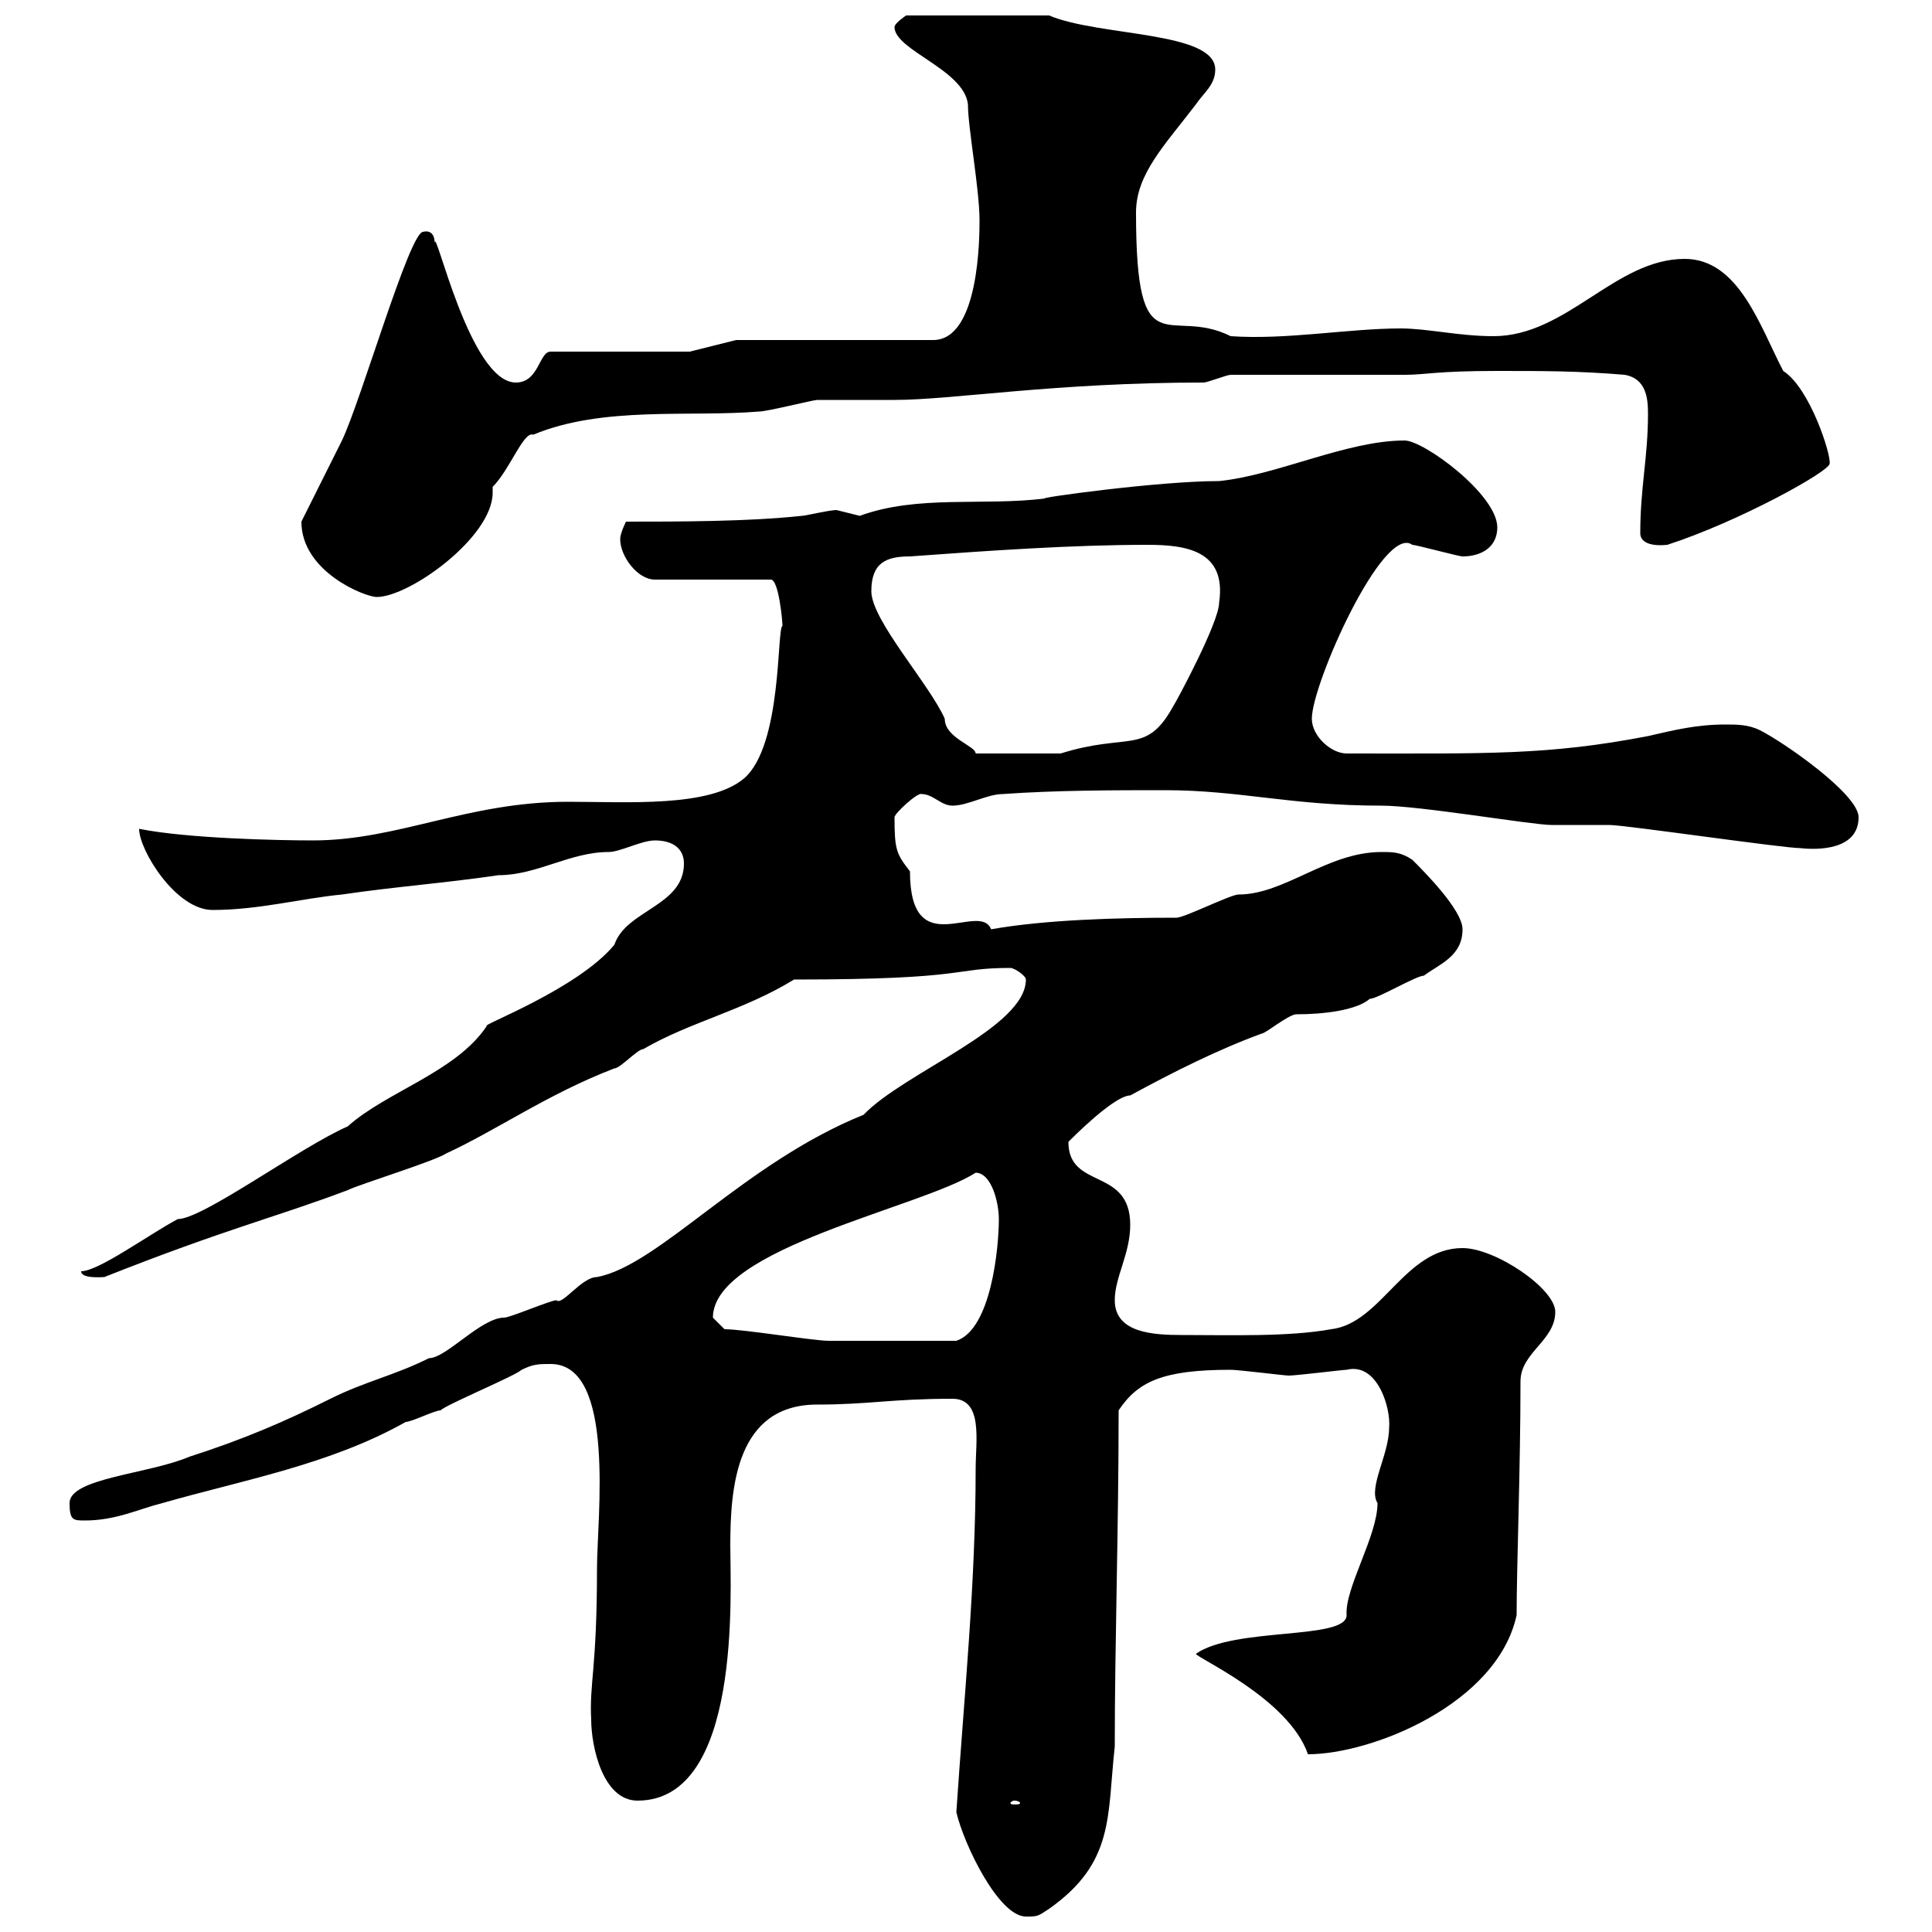 <svg xmlns="http://www.w3.org/2000/svg" xmlns:xlink="http://www.w3.org/1999/xlink" width="300" height="300"><path d="M148.50 281.40C149.70 286.50 155.10 297.60 159.30 297.60C161.10 297.60 161.10 297.60 162.90 296.40C173.10 289.20 171.90 282 173.10 271.20C173.10 255 173.70 237.60 173.70 219C176.70 214.50 180.60 212.70 191.10 212.70C192.30 212.70 199.50 213.60 200.10 213.60C201.30 213.60 208.50 212.70 209.10 212.70C213.90 211.50 216 218.70 215.70 221.70C215.70 225.90 212.40 231 213.90 233.40C213.90 238.50 208.80 246.60 209.10 250.80C209.10 254.70 191.70 252.60 185.70 256.80C185.70 257.40 200.10 263.70 203.10 272.40C213 272.40 232.50 264.60 235.50 250.80C235.50 243.30 236.10 228 236.10 214.50C236.10 210 241.50 208.20 241.50 203.70C241.50 200.10 232.20 193.80 227.10 193.80C218.10 193.80 214.50 205.50 206.70 206.40C200.10 207.60 191.10 207.30 183.60 207.30C179.10 207.30 173.10 207 173.10 201.90C173.10 198.30 175.50 194.70 175.50 190.20C175.50 181.20 165.90 184.80 165.90 177.30C169.50 173.70 173.70 170.10 175.50 170.10C182.10 166.50 189.30 162.90 195.90 160.50C196.50 160.50 200.10 157.50 201.30 157.50C205.50 157.50 210.60 156.90 212.70 155.10C213.90 155.10 219.90 151.50 221.10 151.50C223.50 149.70 227.10 148.50 227.10 144.30C227.10 141.30 221.10 135.30 219.30 133.50C217.50 132.30 216.30 132.30 214.50 132.30C206.10 132.30 199.50 138.90 192.30 138.90C191.10 138.90 183.90 142.50 182.70 142.50C173.70 142.50 162.30 142.80 153.90 144.30C152.10 139.80 141.30 149.70 141.30 135.30C139.20 132.60 138.90 132 138.90 126.90C138.90 126.30 142.50 123 143.10 123.30C144.90 123.30 146.10 125.10 147.90 125.10C150.30 125.10 153.30 123.30 155.70 123.30C164.10 122.70 173.10 122.70 180.90 122.70C192.60 122.70 200.40 125.10 214.50 125.10C220.50 125.10 237.90 128.10 240.90 128.10C241.50 128.10 248.70 128.10 249.90 128.10C252.30 128.10 276.90 131.70 279.60 131.70C282.30 132 288.60 132 288.60 126.90C288.60 123.30 276.90 115.20 273.30 113.40C271.50 112.50 269.70 112.50 267.90 112.50C263.40 112.50 259.80 113.40 255.90 114.30C240.30 117.30 231 117 209.10 117C206.70 117 203.70 114.30 203.70 111.60C203.70 106.20 214.80 81.30 219.30 84.60C219.90 84.60 226.50 86.40 227.10 86.40C230.10 86.40 232.50 84.90 232.50 81.90C232.50 76.80 221.10 68.40 218.10 68.40C209.10 68.40 198.30 73.80 189.30 74.70C179.70 74.70 160.50 77.40 162.30 77.40C152.70 78.60 142.50 76.80 133.50 80.10C133.50 80.10 129.90 79.20 129.90 79.20C128.70 79.20 125.10 80.10 124.50 80.10C116.10 81 105.30 81 97.20 81C97.20 81 96.30 82.80 96.30 83.70C96.30 86.40 99 90 101.70 90L119.70 90C120.90 90 121.50 96.30 121.50 97.20C120.60 97.50 121.50 115.80 115.50 120.90C110.10 125.40 97.50 124.50 88.20 124.50C72.60 124.50 61.80 130.50 48.60 130.50C43.20 130.50 29.10 130.20 21.60 128.70C21.60 132 27.30 141.30 33 141.30C40.20 141.30 46.80 139.50 53.10 138.90C61.20 137.70 69.30 137.10 77.40 135.90C83.40 135.90 88.50 132.30 94.50 132.30C96.30 132.30 99.60 130.50 101.70 130.50C104.40 130.50 106.20 131.70 106.20 134.10C106.20 140.70 97.20 141.30 95.40 146.70C89.70 153.60 74.40 159.30 75.60 159.30C70.80 166.50 60 169.50 54 174.90C46.50 178.20 31.50 189.30 27.60 189.30C23.10 191.70 15.30 197.40 12.60 197.40C12.60 198.60 15.90 198.30 16.20 198.30C35.10 190.80 42.90 189 54 184.80C55.80 183.90 67.50 180.30 69.30 179.10C77.10 175.50 85.20 169.80 95.40 165.90C96.30 165.90 99 162.90 99.90 162.90C107.10 158.70 115.50 156.90 123.30 152.10C150.90 152.10 147.60 150.30 156.90 150.30C157.50 150.30 159.30 151.50 159.30 152.10C159.30 159.60 140.40 166.50 134.10 173.10C115.50 180.60 102.30 196.50 92.70 198.30C90.30 198.30 87.30 202.80 86.40 201.90C85.50 201.90 79.20 204.60 78.30 204.60C74.70 204.60 69.30 210.90 66.60 210.90C61.20 213.60 56.70 214.50 51.30 217.20C44.10 220.80 37.80 223.50 29.40 226.20C23.10 228.90 10.80 229.50 10.80 233.40C10.80 236.10 11.40 236.10 13.20 236.10C18 236.10 21.60 234.30 25.20 233.40C37.80 229.80 51.30 227.40 63 220.80C63.90 220.80 67.50 219 68.40 219C69.30 218.10 80.10 213.60 81 212.70C82.80 211.80 83.70 211.80 85.50 211.80C95.70 211.80 92.70 235.80 92.70 243.60C92.70 259.20 91.50 261.30 91.80 267C91.80 271.20 93.60 279.60 99 279.60C115.20 279.60 113.40 247.20 113.40 240C113.40 231 114.30 218.10 126.90 218.10C135 218.10 138.30 217.20 147.90 217.20C152.70 217.20 151.50 223.80 151.50 228C151.50 246 149.70 263.40 148.50 281.40ZM157.50 279.60C158.10 279.60 158.40 279.90 158.40 279.90C158.40 280.20 158.10 280.20 157.50 280.20C157.20 280.20 156.90 280.20 156.90 279.90C156.90 279.90 157.20 279.60 157.50 279.60ZM112.50 206.40C112.50 206.40 110.70 204.60 110.70 204.60C110.70 193.80 143.10 187.50 151.50 182.10C153.90 182.10 155.10 186.60 155.10 189.30C155.10 193.80 153.90 206.40 148.50 208.20C141 208.20 133.20 208.20 128.70 208.20C126.30 208.20 115.50 206.40 112.50 206.40ZM135.30 91.80C135.30 87.30 137.70 86.40 141.30 86.40C153.60 85.50 166.50 84.60 178.20 84.60C184.20 84.60 190.50 85.50 189.30 93.60C189.30 96.60 182.70 108.90 182.10 109.80C177.90 117.30 175.20 113.70 164.70 117L151.50 117C151.50 115.80 146.70 114.60 146.70 111.60C144.30 106.20 135.30 96.30 135.30 91.80ZM46.80 81C46.80 88.80 56.70 92.70 58.50 92.70C63.60 92.70 76.50 83.40 76.50 76.50C76.50 76.20 76.50 75.90 76.50 75.60C79.20 72.90 81.30 66.90 82.80 67.50C93.60 63 107.10 64.80 117.90 63.90C119.10 63.90 126.30 62.10 126.90 62.10C128.10 62.10 137.70 62.10 138.90 62.10C147.90 62.10 163.80 59.40 186.90 59.40C187.50 59.40 190.50 58.20 191.10 58.20L218.10 58.20C221.40 58.20 222.90 57.60 232.50 57.60C239.70 57.60 245.10 57.60 252.30 58.20C255.60 58.80 255.90 61.80 255.90 64.20C255.90 71.10 254.70 75.60 254.70 82.80C254.70 84 255.90 84.90 258.90 84.60C270 81 284.10 73.20 284.10 72C284.40 70.80 281.10 60.30 276.90 57.60C273.30 50.70 270 40.20 261.60 40.20C250.80 40.20 243.30 52.20 231.90 52.20C226.50 52.20 221.70 51 217.50 51C209.40 51 199.80 52.80 191.10 52.20C181.50 47.40 176.40 57.60 176.40 33C176.40 27 180.90 22.50 185.70 16.20C186.90 14.40 188.70 13.20 188.70 10.80C188.70 4.80 170.70 5.70 162.90 2.40L140.70 2.40C140.70 2.40 138.90 3.60 138.90 4.20C138.90 7.80 149.70 10.80 150.30 16.20C150.30 19.80 152.10 29.40 152.10 34.20C152.10 36.60 152.10 52.80 144.90 52.80L114.30 52.80L107.10 54.60L85.50 54.60C83.70 54.60 83.70 59.40 80.10 59.40C72.90 59.40 67.50 34.50 67.50 37.80C67.50 35.40 65.70 36 65.70 36C63.60 36 56.10 62.10 53.10 68.40C52.20 70.20 47.70 79.20 46.80 81Z"/></svg>